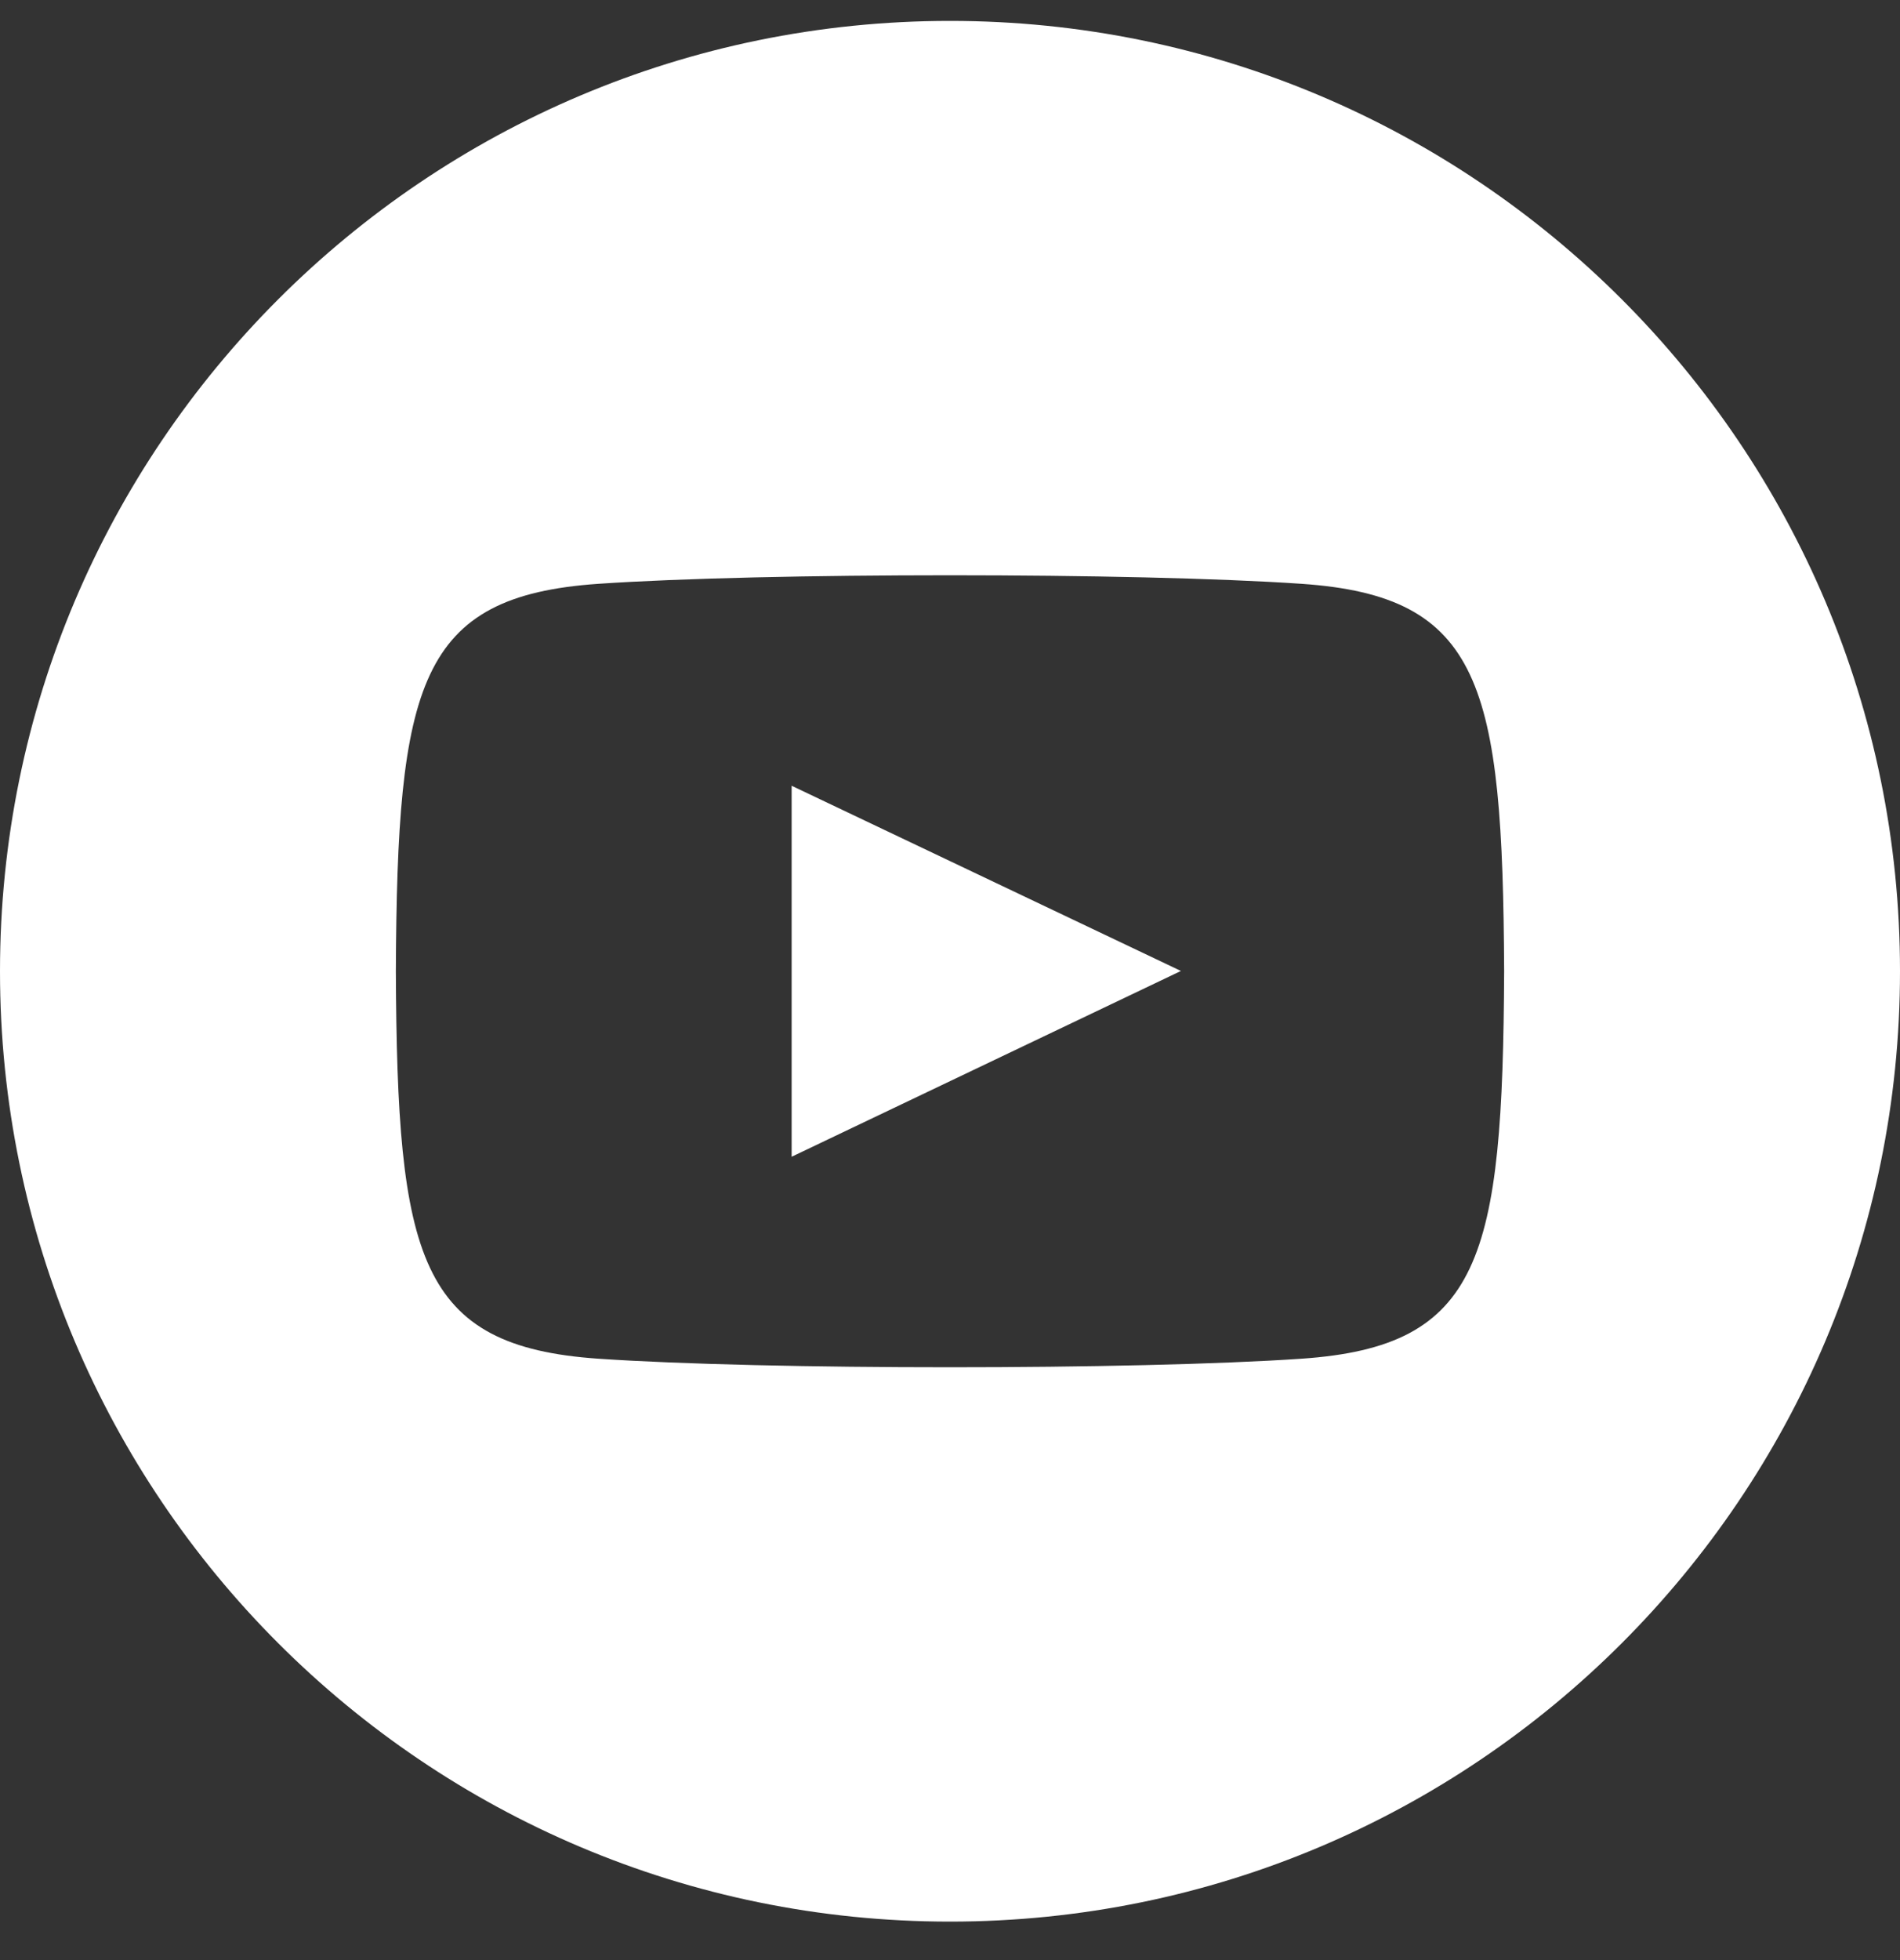 <?xml version="1.0" encoding="UTF-8"?>
<svg xmlns="http://www.w3.org/2000/svg" width="32" height="33" viewBox="0 0 32 33" fill="none">
  <rect x="0" y="0" width="32" height="33" fill="#333333" stroke="none"/>
  <path d="M16 0.352C7.164 0.352 0 7.516 0 16.352C0 25.188 7.164 32.352 16 32.352C24.836 32.352 32 25.188 32 16.352C32 7.516 24.836 0.352 16 0.352ZM21.921 22.875C19.119 23.067 12.876 23.067 10.077 22.875C7.043 22.667 6.689 21.181 6.667 16.352C6.689 11.513 7.047 10.037 10.077 9.829C12.876 9.637 19.12 9.637 21.921 9.829C24.957 10.037 25.309 11.523 25.333 16.352C25.309 21.191 24.953 22.667 21.921 22.875ZM13.333 13.229L19.889 16.347L13.333 19.475V13.229Z" fill="white"></path>
</svg>
